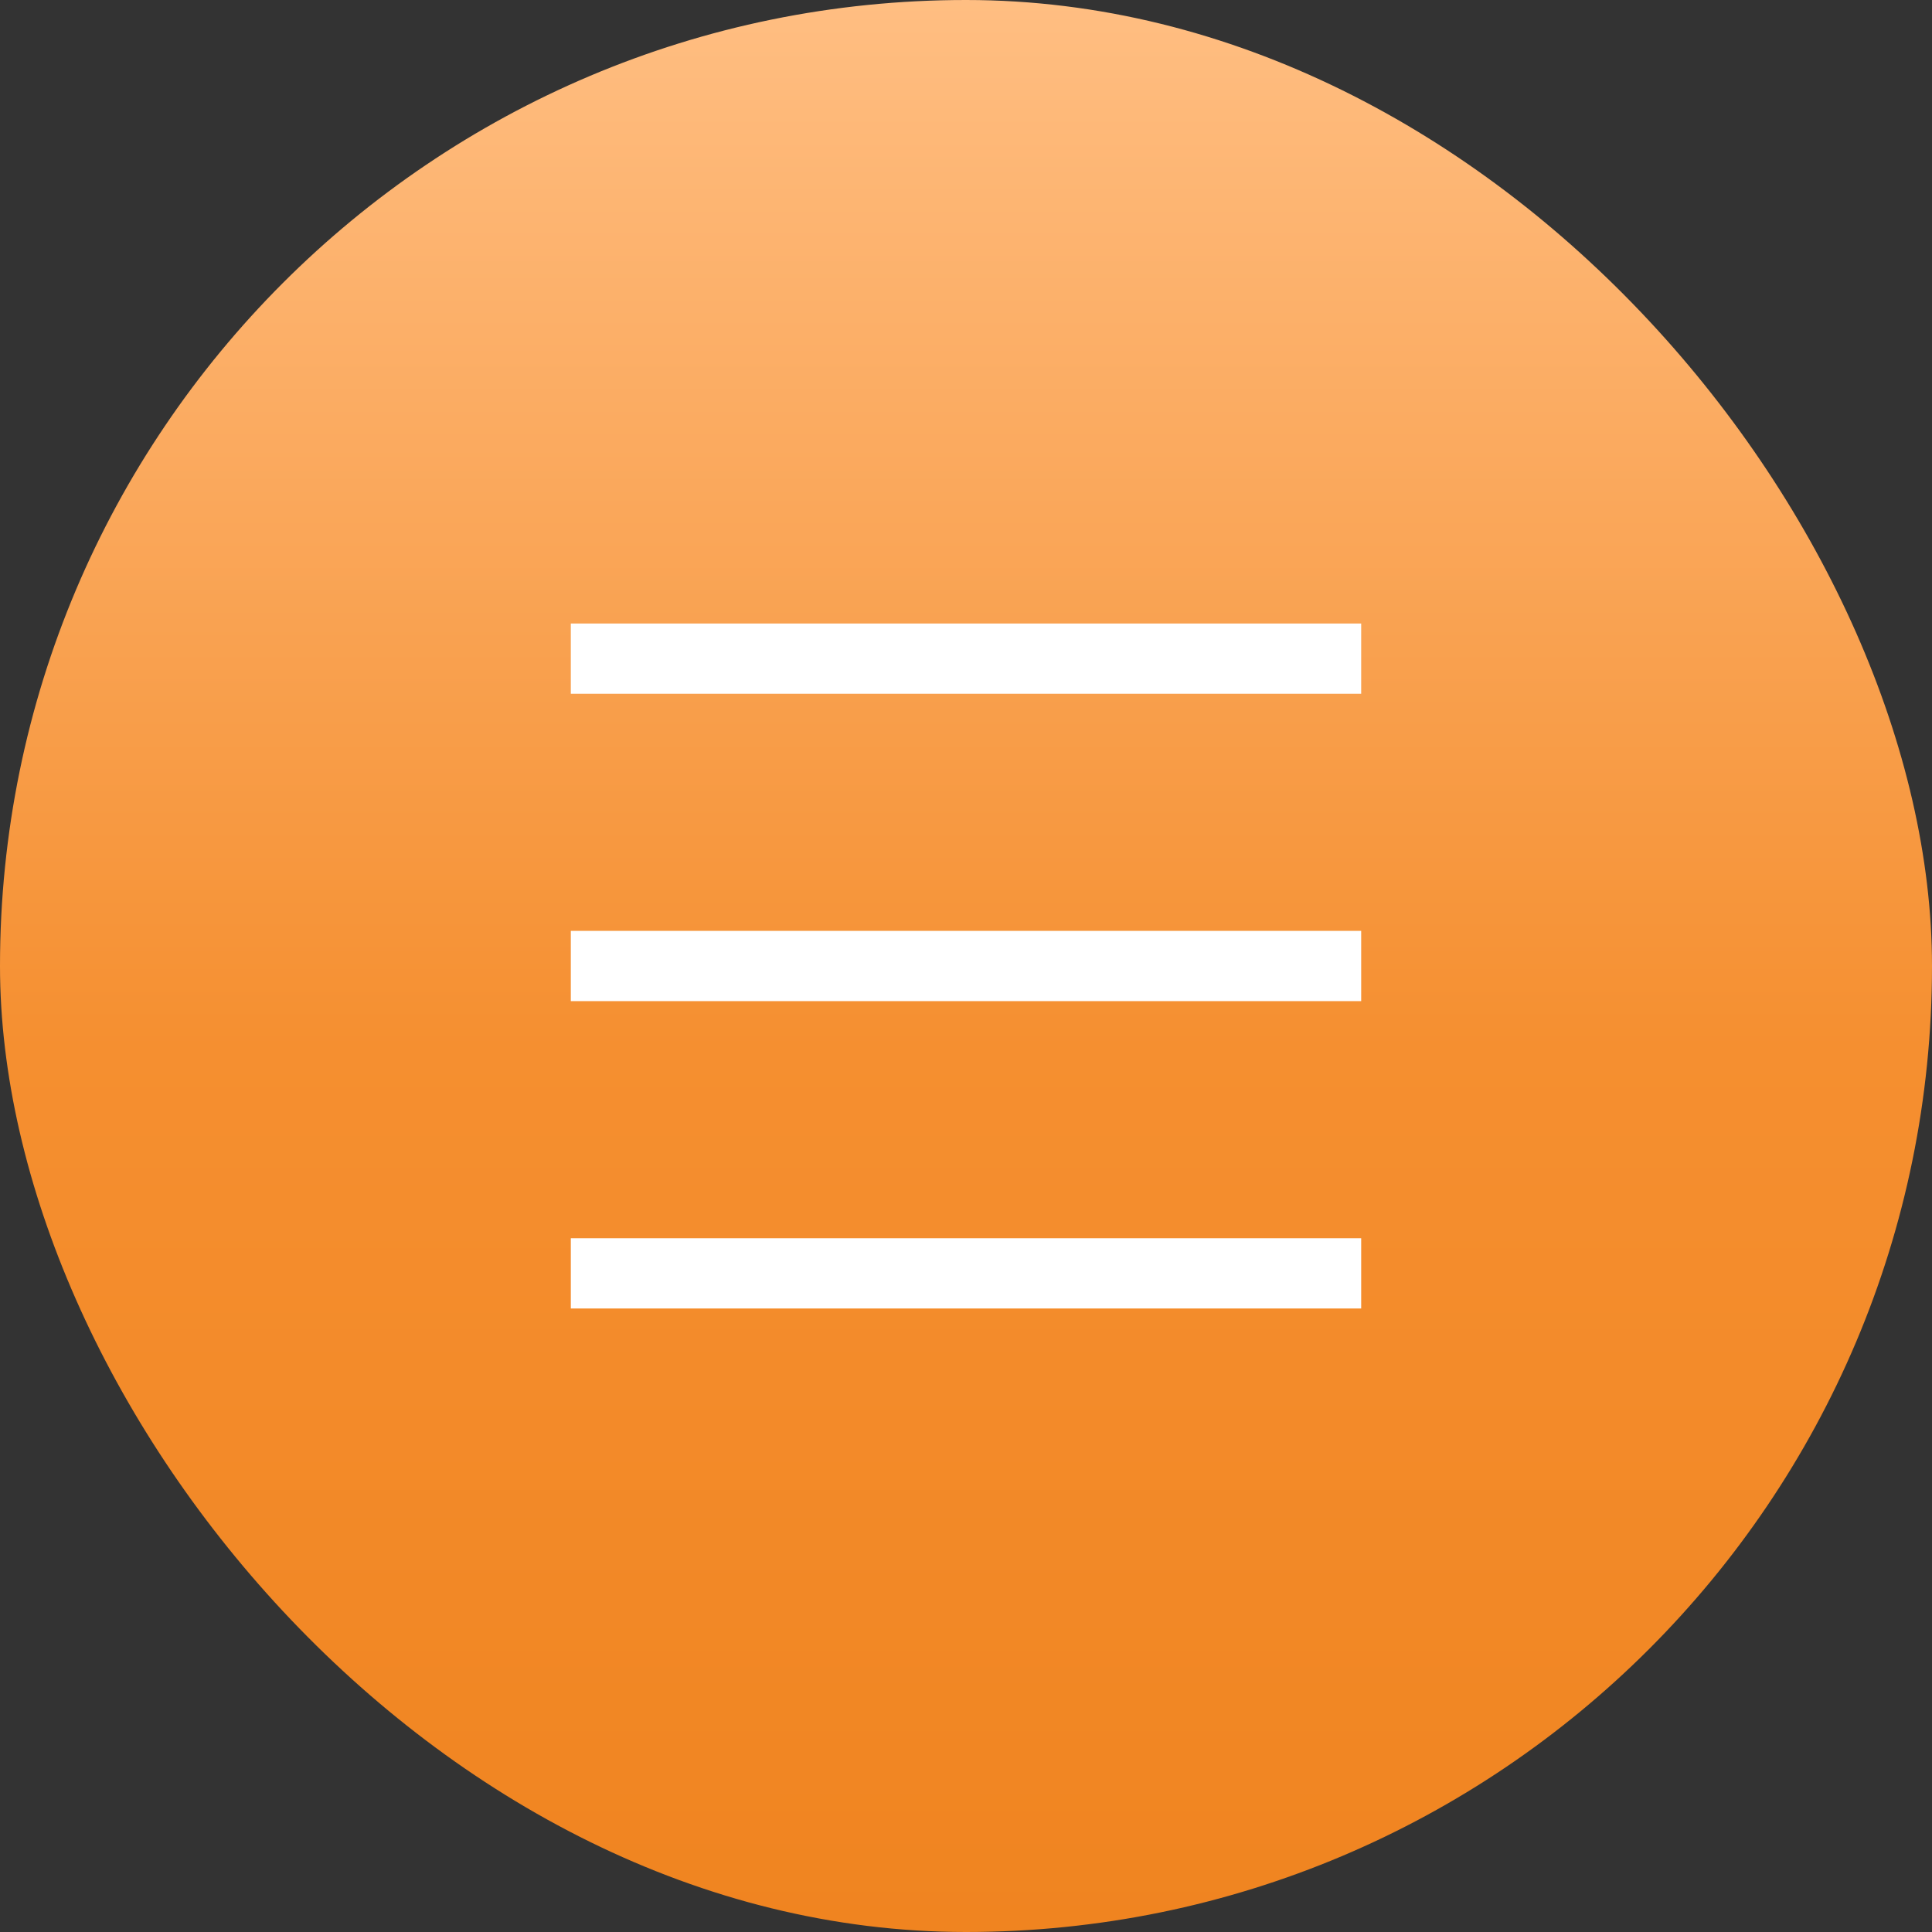<?xml version="1.0" encoding="UTF-8"?> <svg xmlns="http://www.w3.org/2000/svg" width="44" height="44" viewBox="0 0 44 44" fill="none"><rect x="0" y="0" width="44" height="44" fill="#333333" stroke="none"/> <rect width="44" height="44" rx="22" fill="url(#paint0_linear)"></rect> <path d="M13 15H31" stroke="white" stroke-width="1.6"></path> <path d="M13 22H31" stroke="white" stroke-width="1.6"></path> <path d="M13 29H31" stroke="white" stroke-width="1.6"></path> <defs> <linearGradient id="paint0_linear" x1="22" y1="0" x2="22" y2="44" gradientUnits="userSpaceOnUse"> <stop stop-color="#FFBE82"></stop> <stop offset="0.542" stop-color="#F58F30"></stop> <stop offset="1" stop-color="#F08420"></stop> </linearGradient> </defs> </svg> 